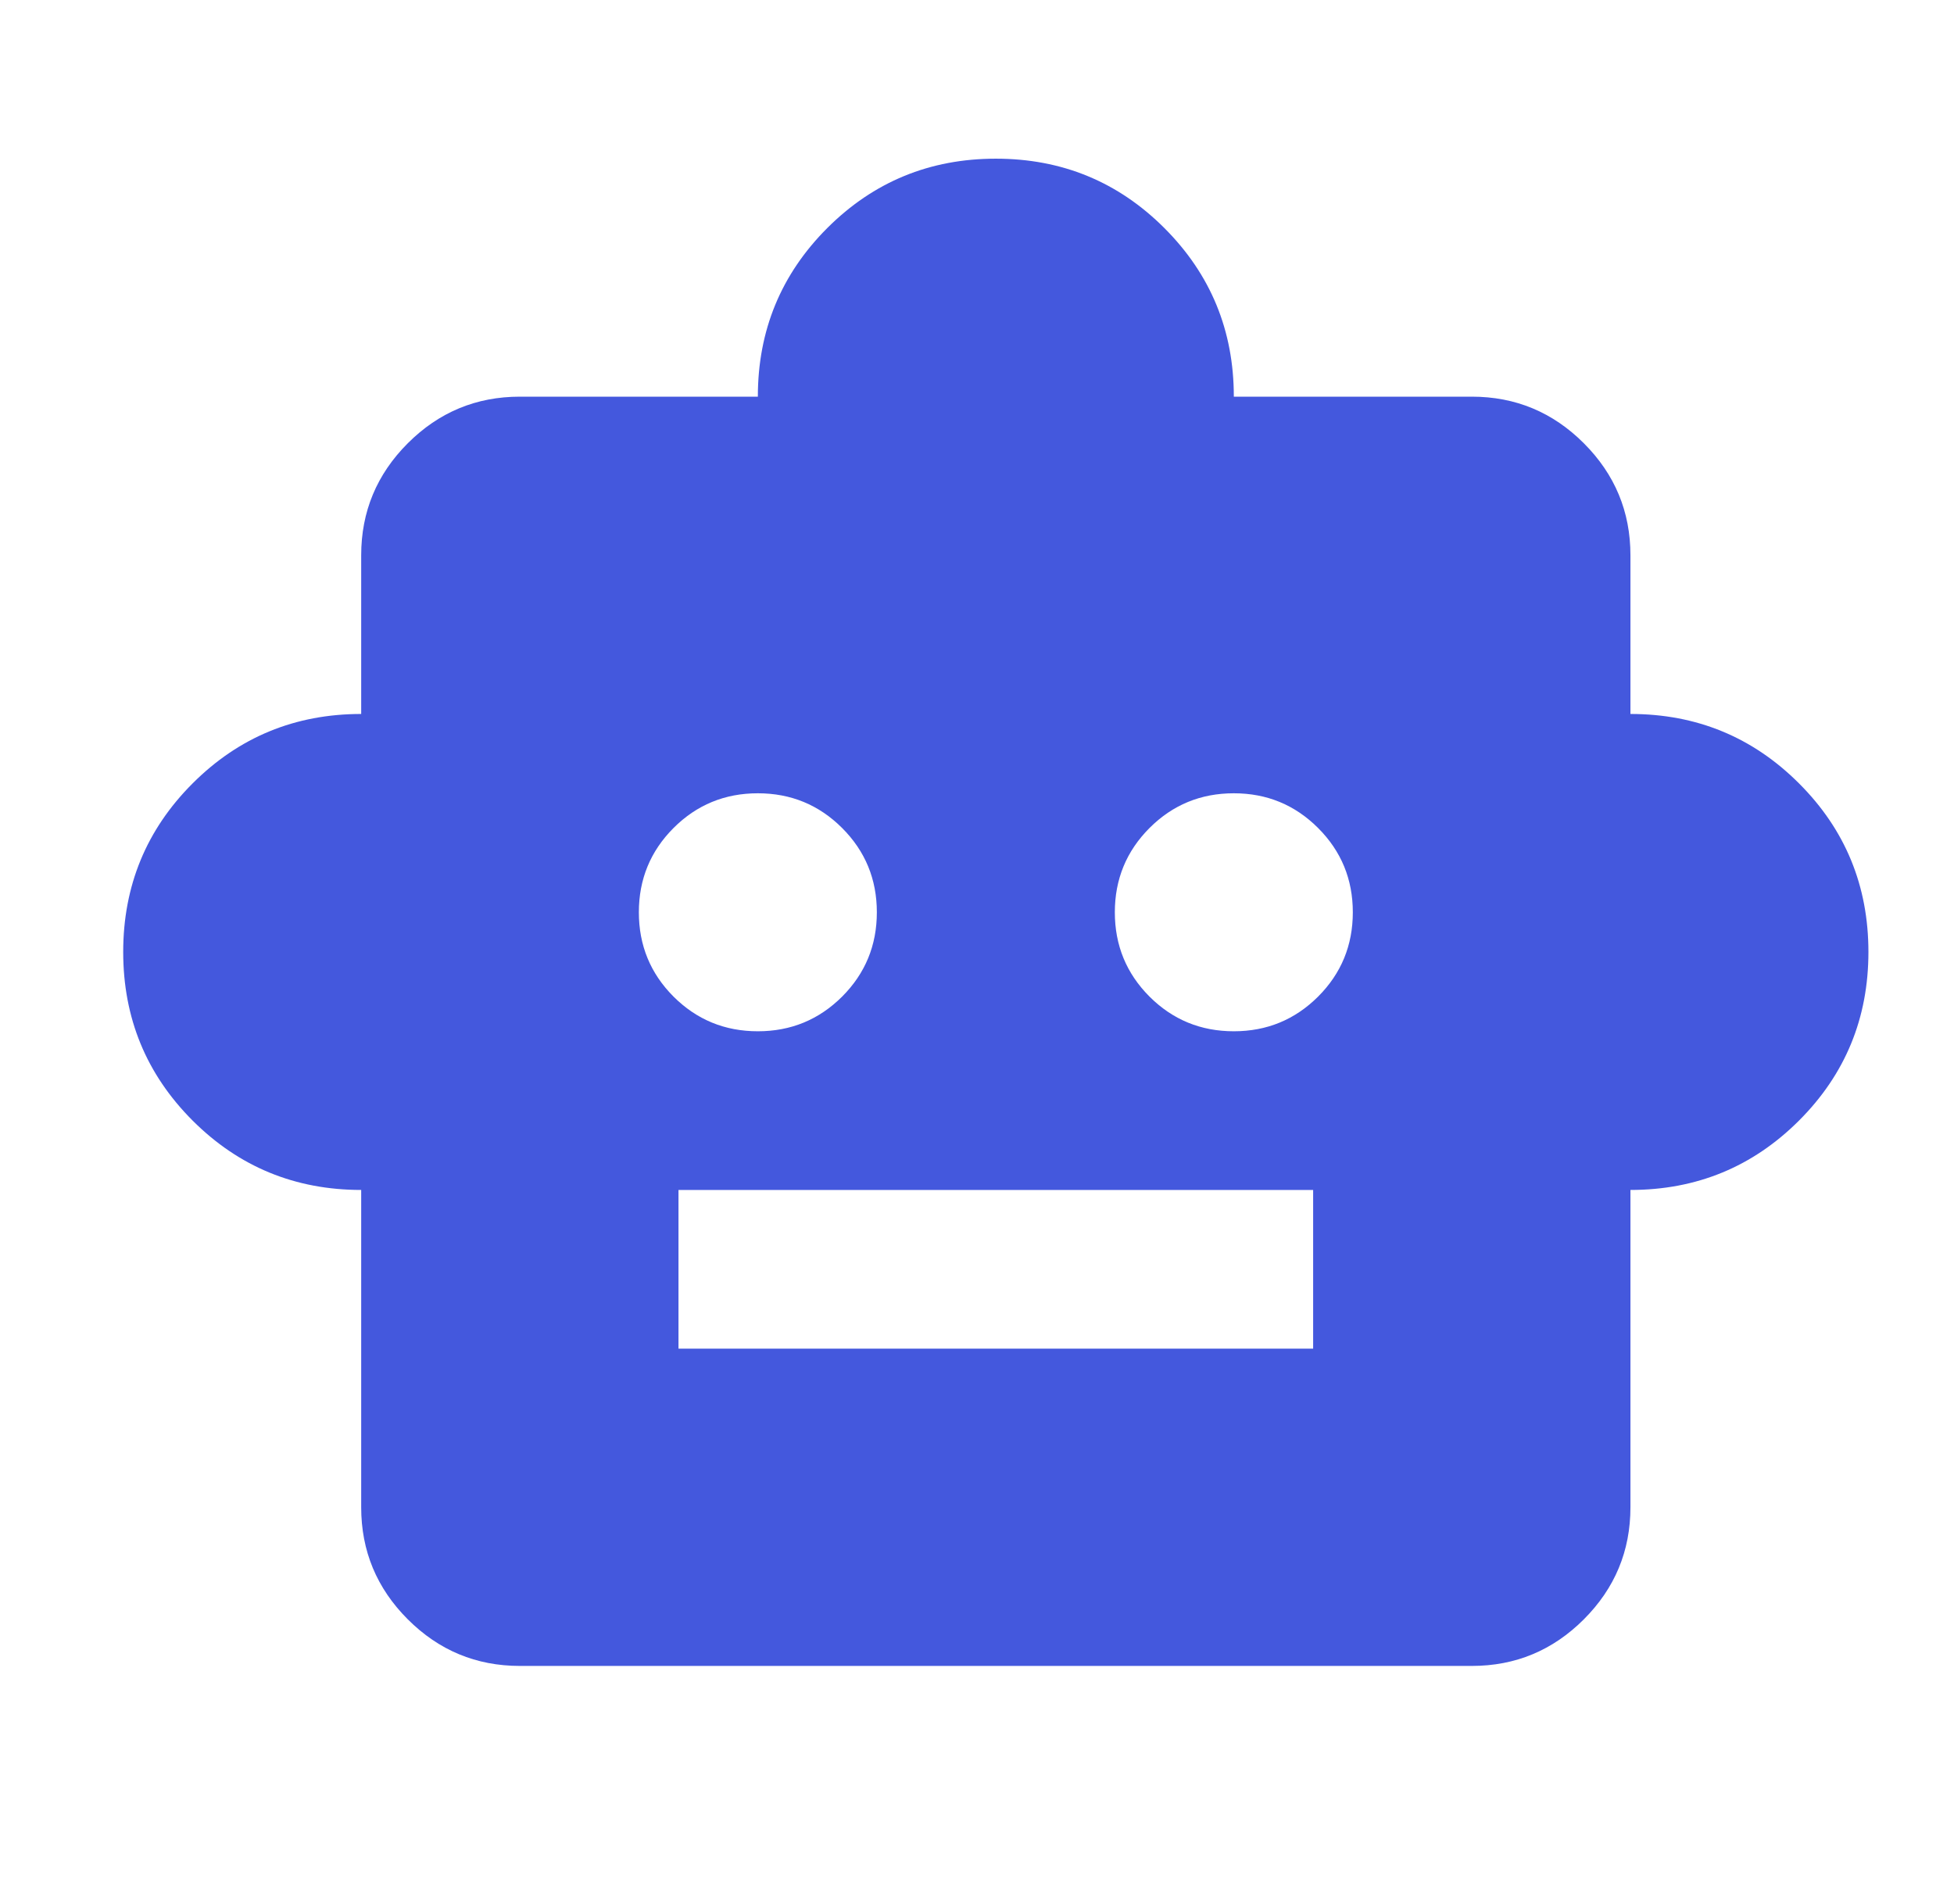<svg width="39" height="38" viewBox="0 0 39 38" fill="none" xmlns="http://www.w3.org/2000/svg">
<mask id="mask0_2848_7228" style="mask-type:alpha" maskUnits="userSpaceOnUse" x="0" y="0" width="39" height="38">
<rect x="0.875" width="38" height="38" fill="#D9D9D9"/>
</mask>
<g mask="url(#mask0_2848_7228)">
<path d="M7.209 23.75C5.89 23.75 4.768 23.288 3.844 22.365C2.921 21.441 2.459 20.32 2.459 19C2.459 17.681 2.921 16.559 3.844 15.636C4.768 14.712 5.89 14.25 7.209 14.25V11.083C7.209 10.213 7.519 9.467 8.139 8.847C8.759 8.227 9.505 7.917 10.376 7.917H15.126C15.126 6.597 15.588 5.476 16.511 4.552C17.435 3.629 18.556 3.167 19.876 3.167C21.195 3.167 22.317 3.629 23.24 4.552C24.164 5.476 24.626 6.597 24.626 7.917H29.376C30.247 7.917 30.992 8.227 31.612 8.847C32.232 9.467 32.542 10.213 32.542 11.083V14.25C33.862 14.25 34.983 14.712 35.907 15.636C36.831 16.559 37.292 17.681 37.292 19C37.292 20.32 36.831 21.441 35.907 22.365C34.983 23.288 33.862 23.75 32.542 23.75V30.083C32.542 30.954 32.232 31.7 31.612 32.32C30.992 32.94 30.247 33.25 29.376 33.25H10.376C9.505 33.25 8.759 32.94 8.139 32.32C7.519 31.7 7.209 30.954 7.209 30.083V23.75ZM15.126 20.583C15.785 20.583 16.346 20.352 16.808 19.891C17.27 19.429 17.501 18.868 17.501 18.208C17.501 17.549 17.27 16.988 16.808 16.526C16.346 16.064 15.785 15.833 15.126 15.833C14.466 15.833 13.905 16.064 13.443 16.526C12.982 16.988 12.751 17.549 12.751 18.208C12.751 18.868 12.982 19.429 13.443 19.891C13.905 20.352 14.466 20.583 15.126 20.583ZM24.626 20.583C25.285 20.583 25.846 20.352 26.308 19.891C26.77 19.429 27.001 18.868 27.001 18.208C27.001 17.549 26.77 16.988 26.308 16.526C25.846 16.064 25.285 15.833 24.626 15.833C23.966 15.833 23.405 16.064 22.943 16.526C22.482 16.988 22.251 17.549 22.251 18.208C22.251 18.868 22.482 19.429 22.943 19.891C23.405 20.352 23.966 20.583 24.626 20.583ZM13.542 26.917H26.209V23.75H13.542V26.917Z" fill="#4458DD"/>
</g>
</svg>
